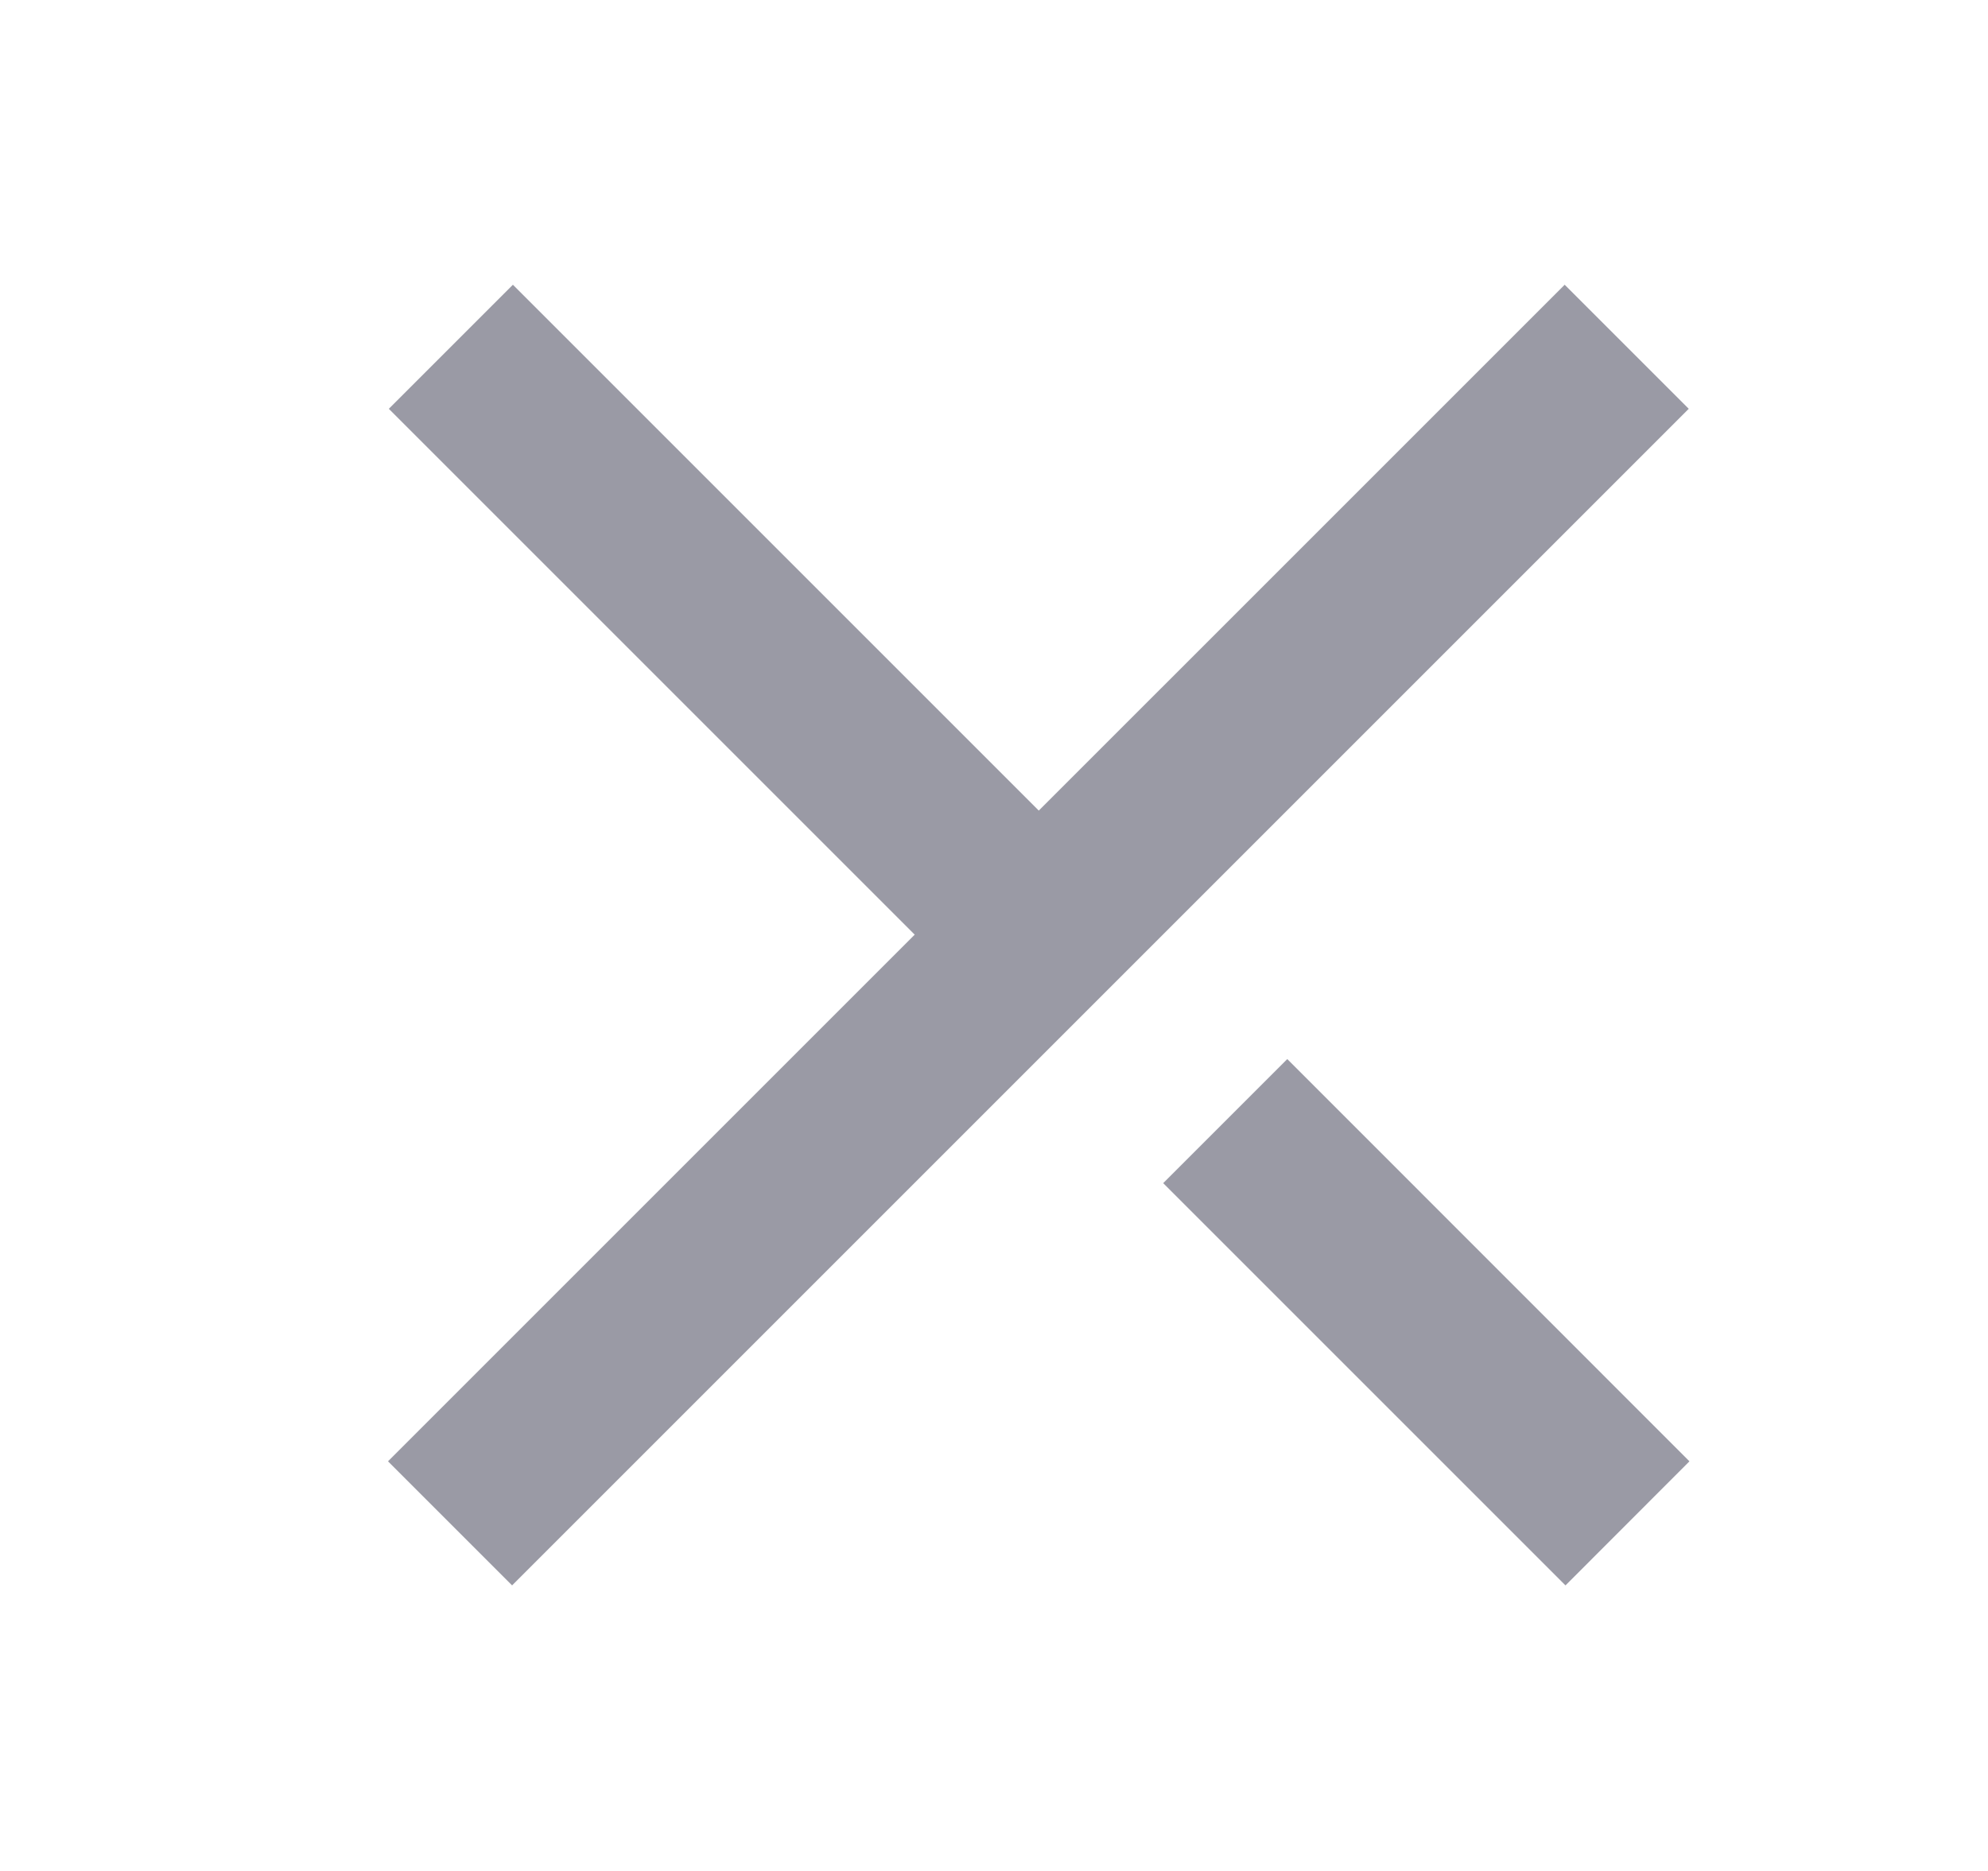 <svg width="17" height="16" viewBox="0 0 17 16" fill="none" xmlns="http://www.w3.org/2000/svg">
<g clip-path="url(#clip0_625_6433)">
<path d="M4.379 13.558L3.318 12.497L7.822 7.993L3.325 3.496L4.386 2.435L8.883 6.932L13.38 2.435L14.441 3.496L4.379 13.558Z" fill="#9A9AA5"/>
<path d="M14.447 12.497L13.387 13.558L9.947 10.118L11.008 9.057L14.447 12.497Z" fill="#9A9AA5"/>
</g>
<defs>
<clipPath id="clip0_625_6433">
<rect width="16" height="16" fill="white" transform="translate(0.883)"/>
</clipPath>
</defs>
</svg>
